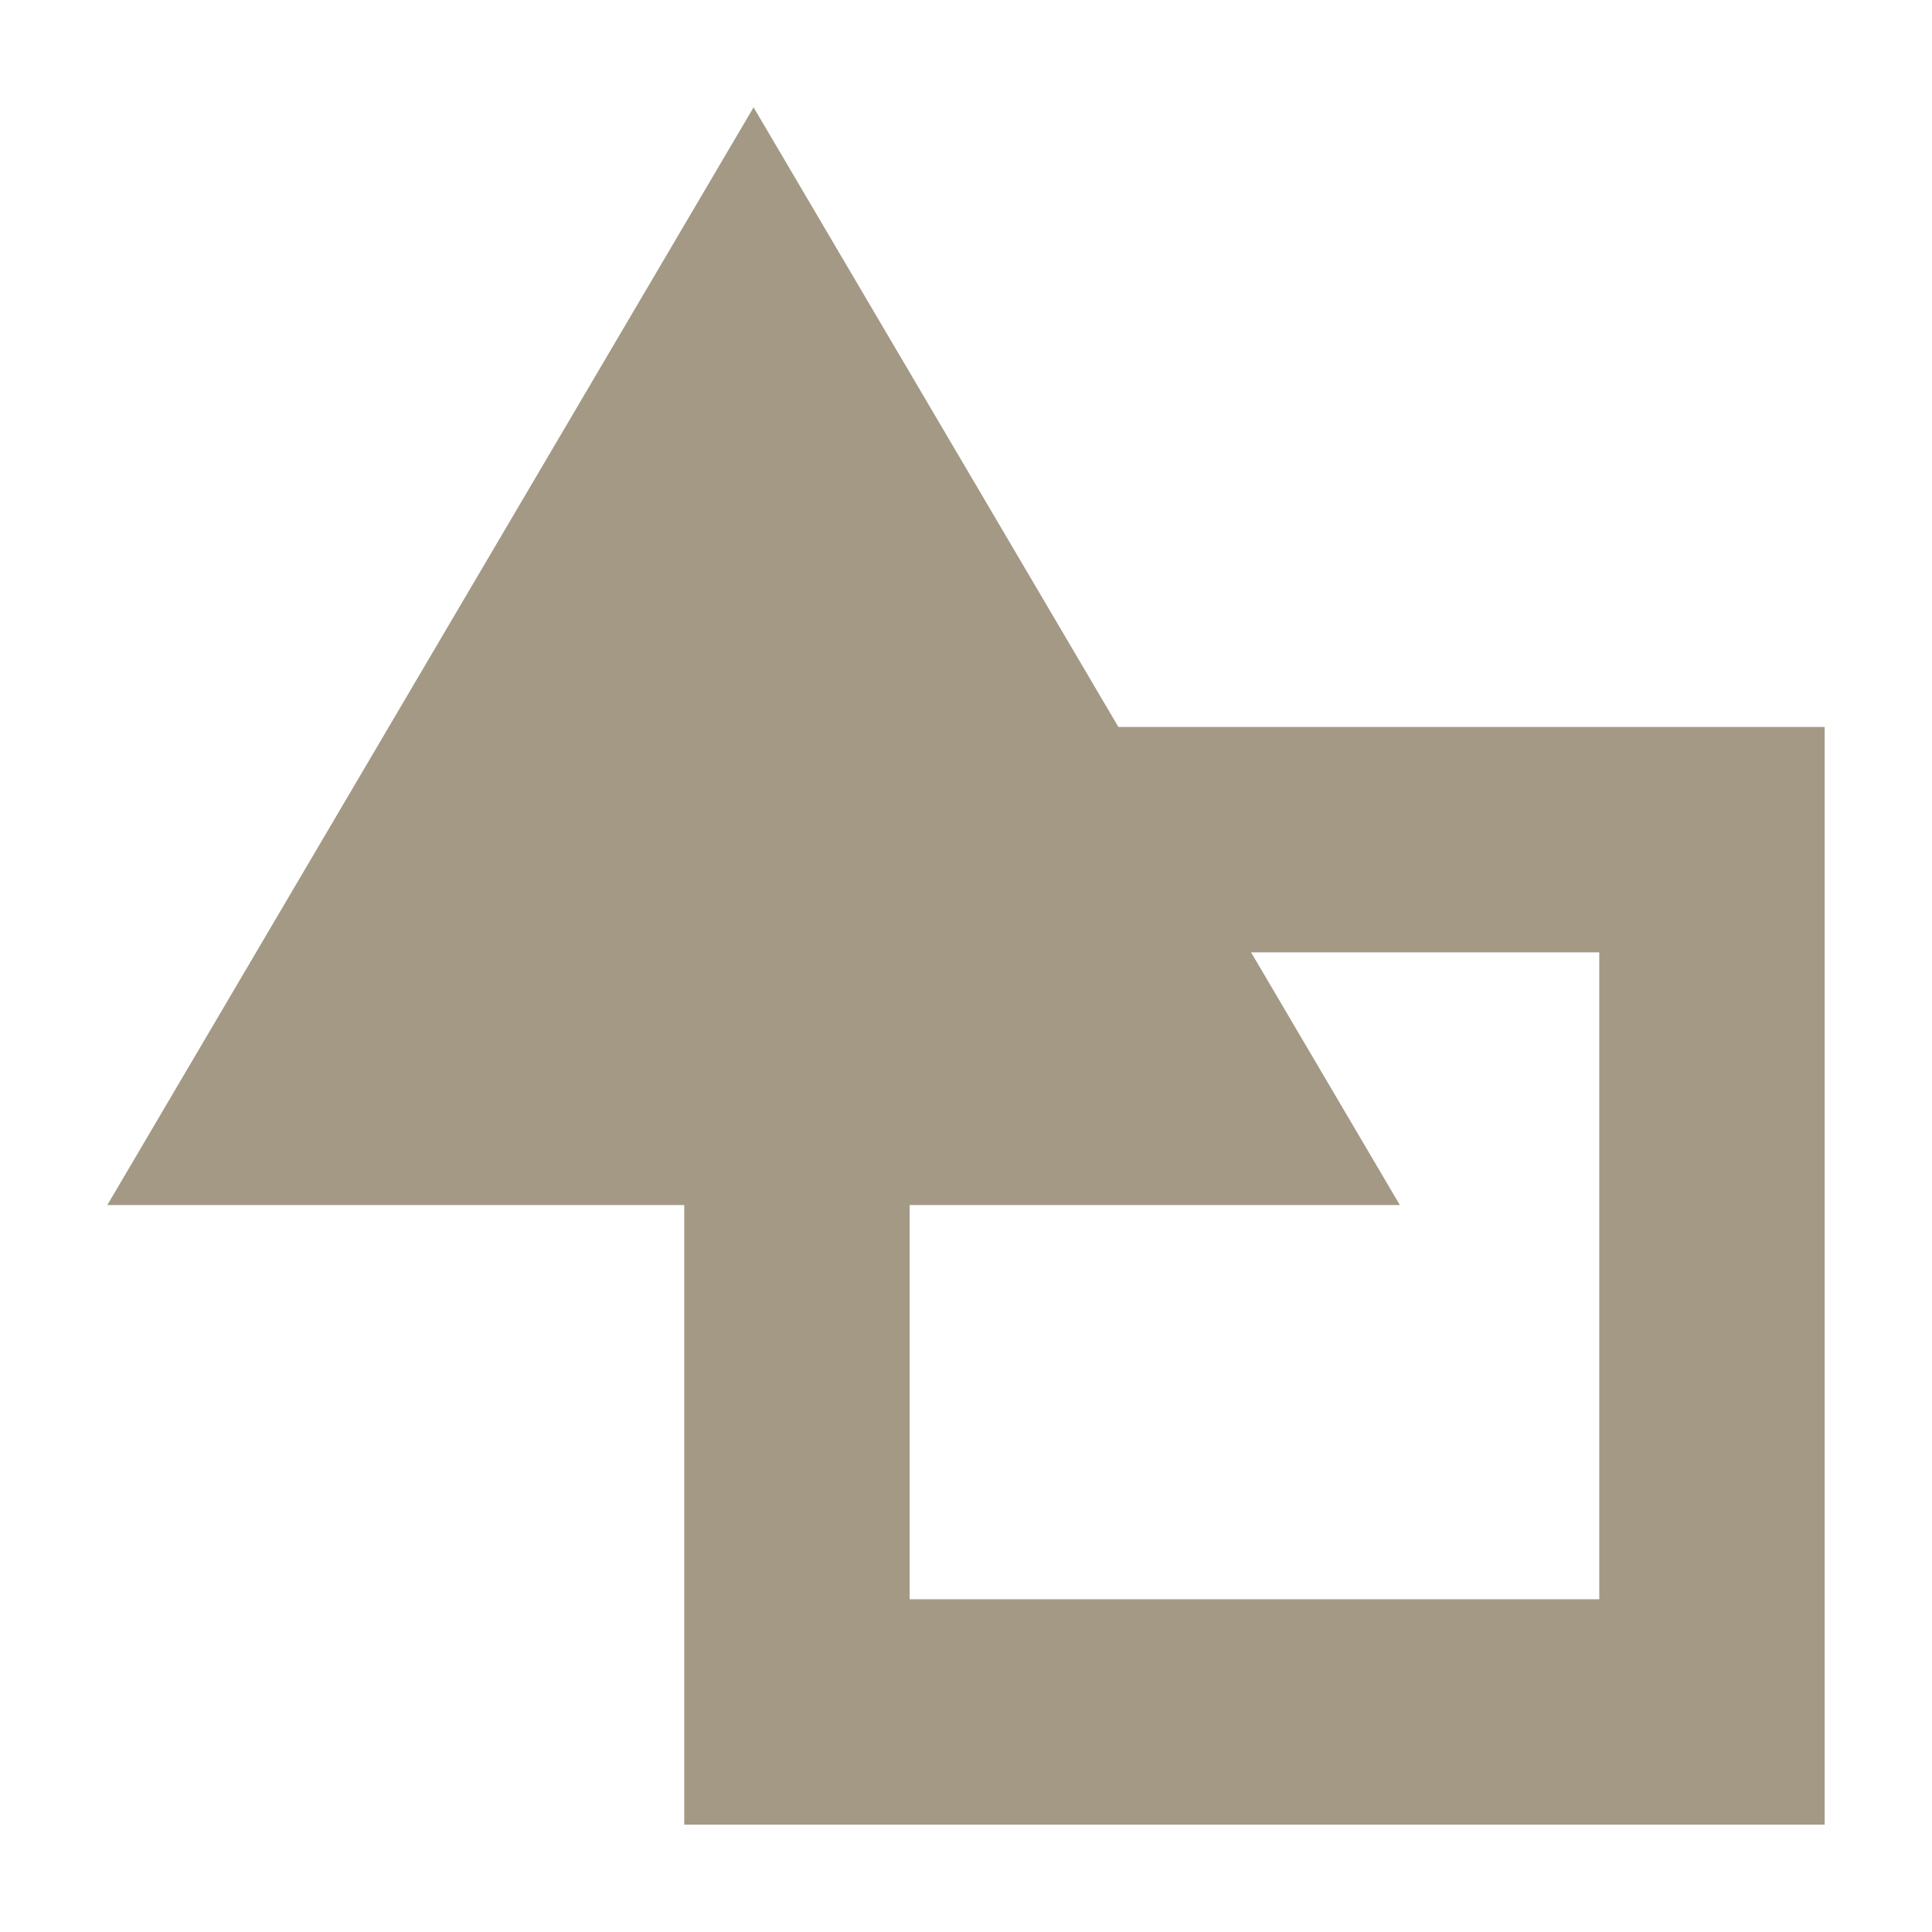 <?xml version="1.0" encoding="UTF-8"?>
<svg width="18px" height="18px" viewBox="0 0 18 18" version="1.1" xmlns="http://www.w3.org/2000/svg" xmlns:xlink="http://www.w3.org/1999/xlink">
    <title>ab-symbol</title>
    <g id="ab-symbol" stroke="none" stroke-width="1" fill="none" fill-rule="evenodd">
        <rect id="Rectangle" stroke="#A39985" stroke-width="2.1" x="7.425" y="7.823" width="8.525" height="8.127"></rect>
        <polygon id="Triangle" fill="#A39985" points="7.021 1 13.042 11.227 1 11.227"></polygon>
    </g>
</svg>